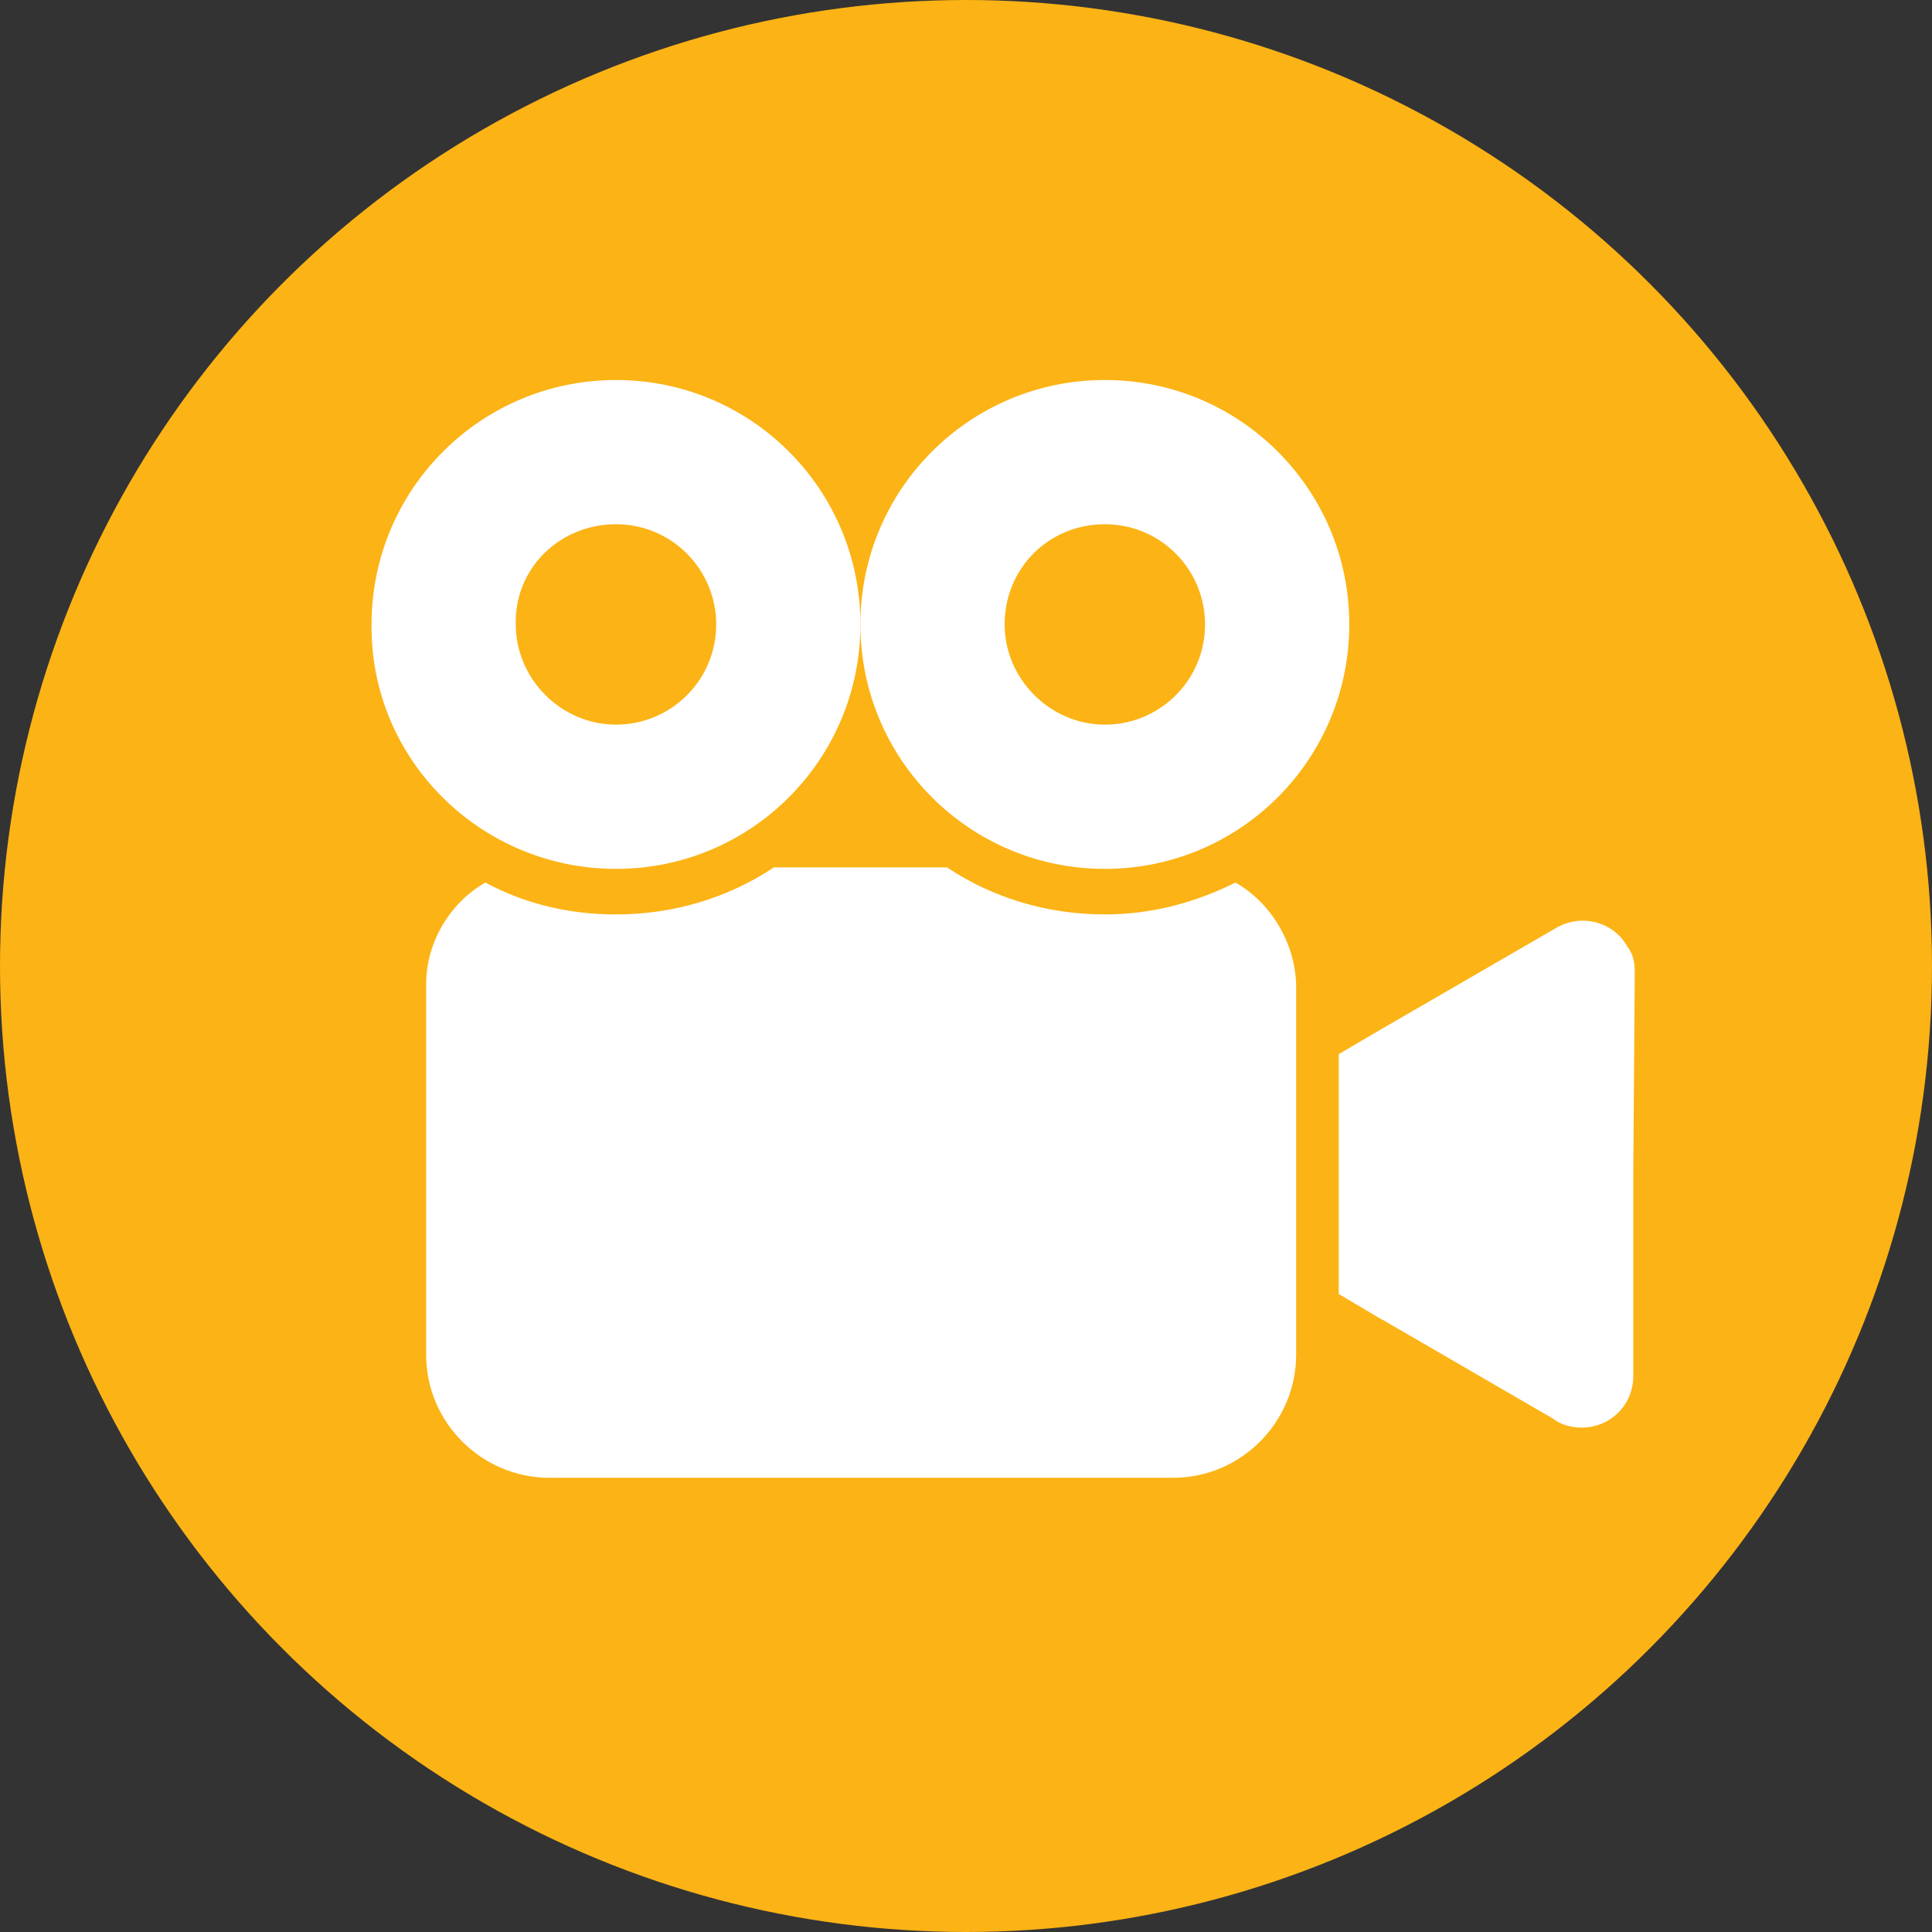 <svg width="26" height="26" viewBox="0 0 26 26" fill="none" xmlns="http://www.w3.org/2000/svg">
<rect x="0" y="0" width="26" height="26" fill="#333333" stroke="none"/>
<circle cx="13" cy="13" r="13" fill="#FCB315"/>
<g clip-path="url(#clip0)">
<path d="M21.898 12.735C21.714 12.408 21.285 12.286 20.938 12.49L18.608 13.839L18.016 14.186V17.414L18.567 17.741C18.588 17.741 18.588 17.762 18.608 17.762L20.897 19.09C20.999 19.171 21.142 19.212 21.285 19.212C21.673 19.212 21.98 18.906 21.98 18.518V15.78L22 13.083C22 12.96 21.98 12.837 21.898 12.735Z" fill="white"/>
<path d="M8.29 11.693C10.108 11.693 11.579 10.222 11.579 8.403C11.579 6.585 10.108 5.114 8.29 5.114C6.471 5.114 5 6.585 5 8.403C4.98 10.222 6.471 11.693 8.29 11.693ZM8.29 7.055C9.046 7.055 9.638 7.668 9.638 8.403C9.638 9.159 9.025 9.752 8.29 9.752C7.554 9.752 6.941 9.139 6.941 8.403C6.921 7.647 7.534 7.055 8.29 7.055Z" fill="white"/>
<path d="M16.626 11.877C16.095 12.143 15.502 12.306 14.869 12.306C14.092 12.306 13.357 12.082 12.744 11.673H10.414C9.801 12.082 9.066 12.306 8.289 12.306C7.656 12.306 7.063 12.163 6.532 11.877C6.062 12.143 5.735 12.674 5.735 13.246V18.232C5.735 19.151 6.491 19.887 7.39 19.887H15.788C16.708 19.887 17.443 19.131 17.443 18.232V13.246C17.423 12.674 17.096 12.143 16.626 11.877Z" fill="white"/>
<path d="M14.869 11.693C16.687 11.693 18.158 10.222 18.158 8.403C18.158 6.585 16.687 5.114 14.869 5.114C13.05 5.114 11.579 6.585 11.579 8.403C11.579 10.222 13.05 11.693 14.869 11.693ZM14.869 7.055C15.625 7.055 16.217 7.668 16.217 8.403C16.217 9.159 15.604 9.752 14.869 9.752C14.133 9.752 13.52 9.139 13.52 8.403C13.52 7.647 14.113 7.055 14.869 7.055Z" fill="white"/>
</g>
<defs>
<clipPath id="clip0">
<rect width="17" height="17" fill="white" transform="translate(5 4)"/>
</clipPath>
</defs>
</svg>
